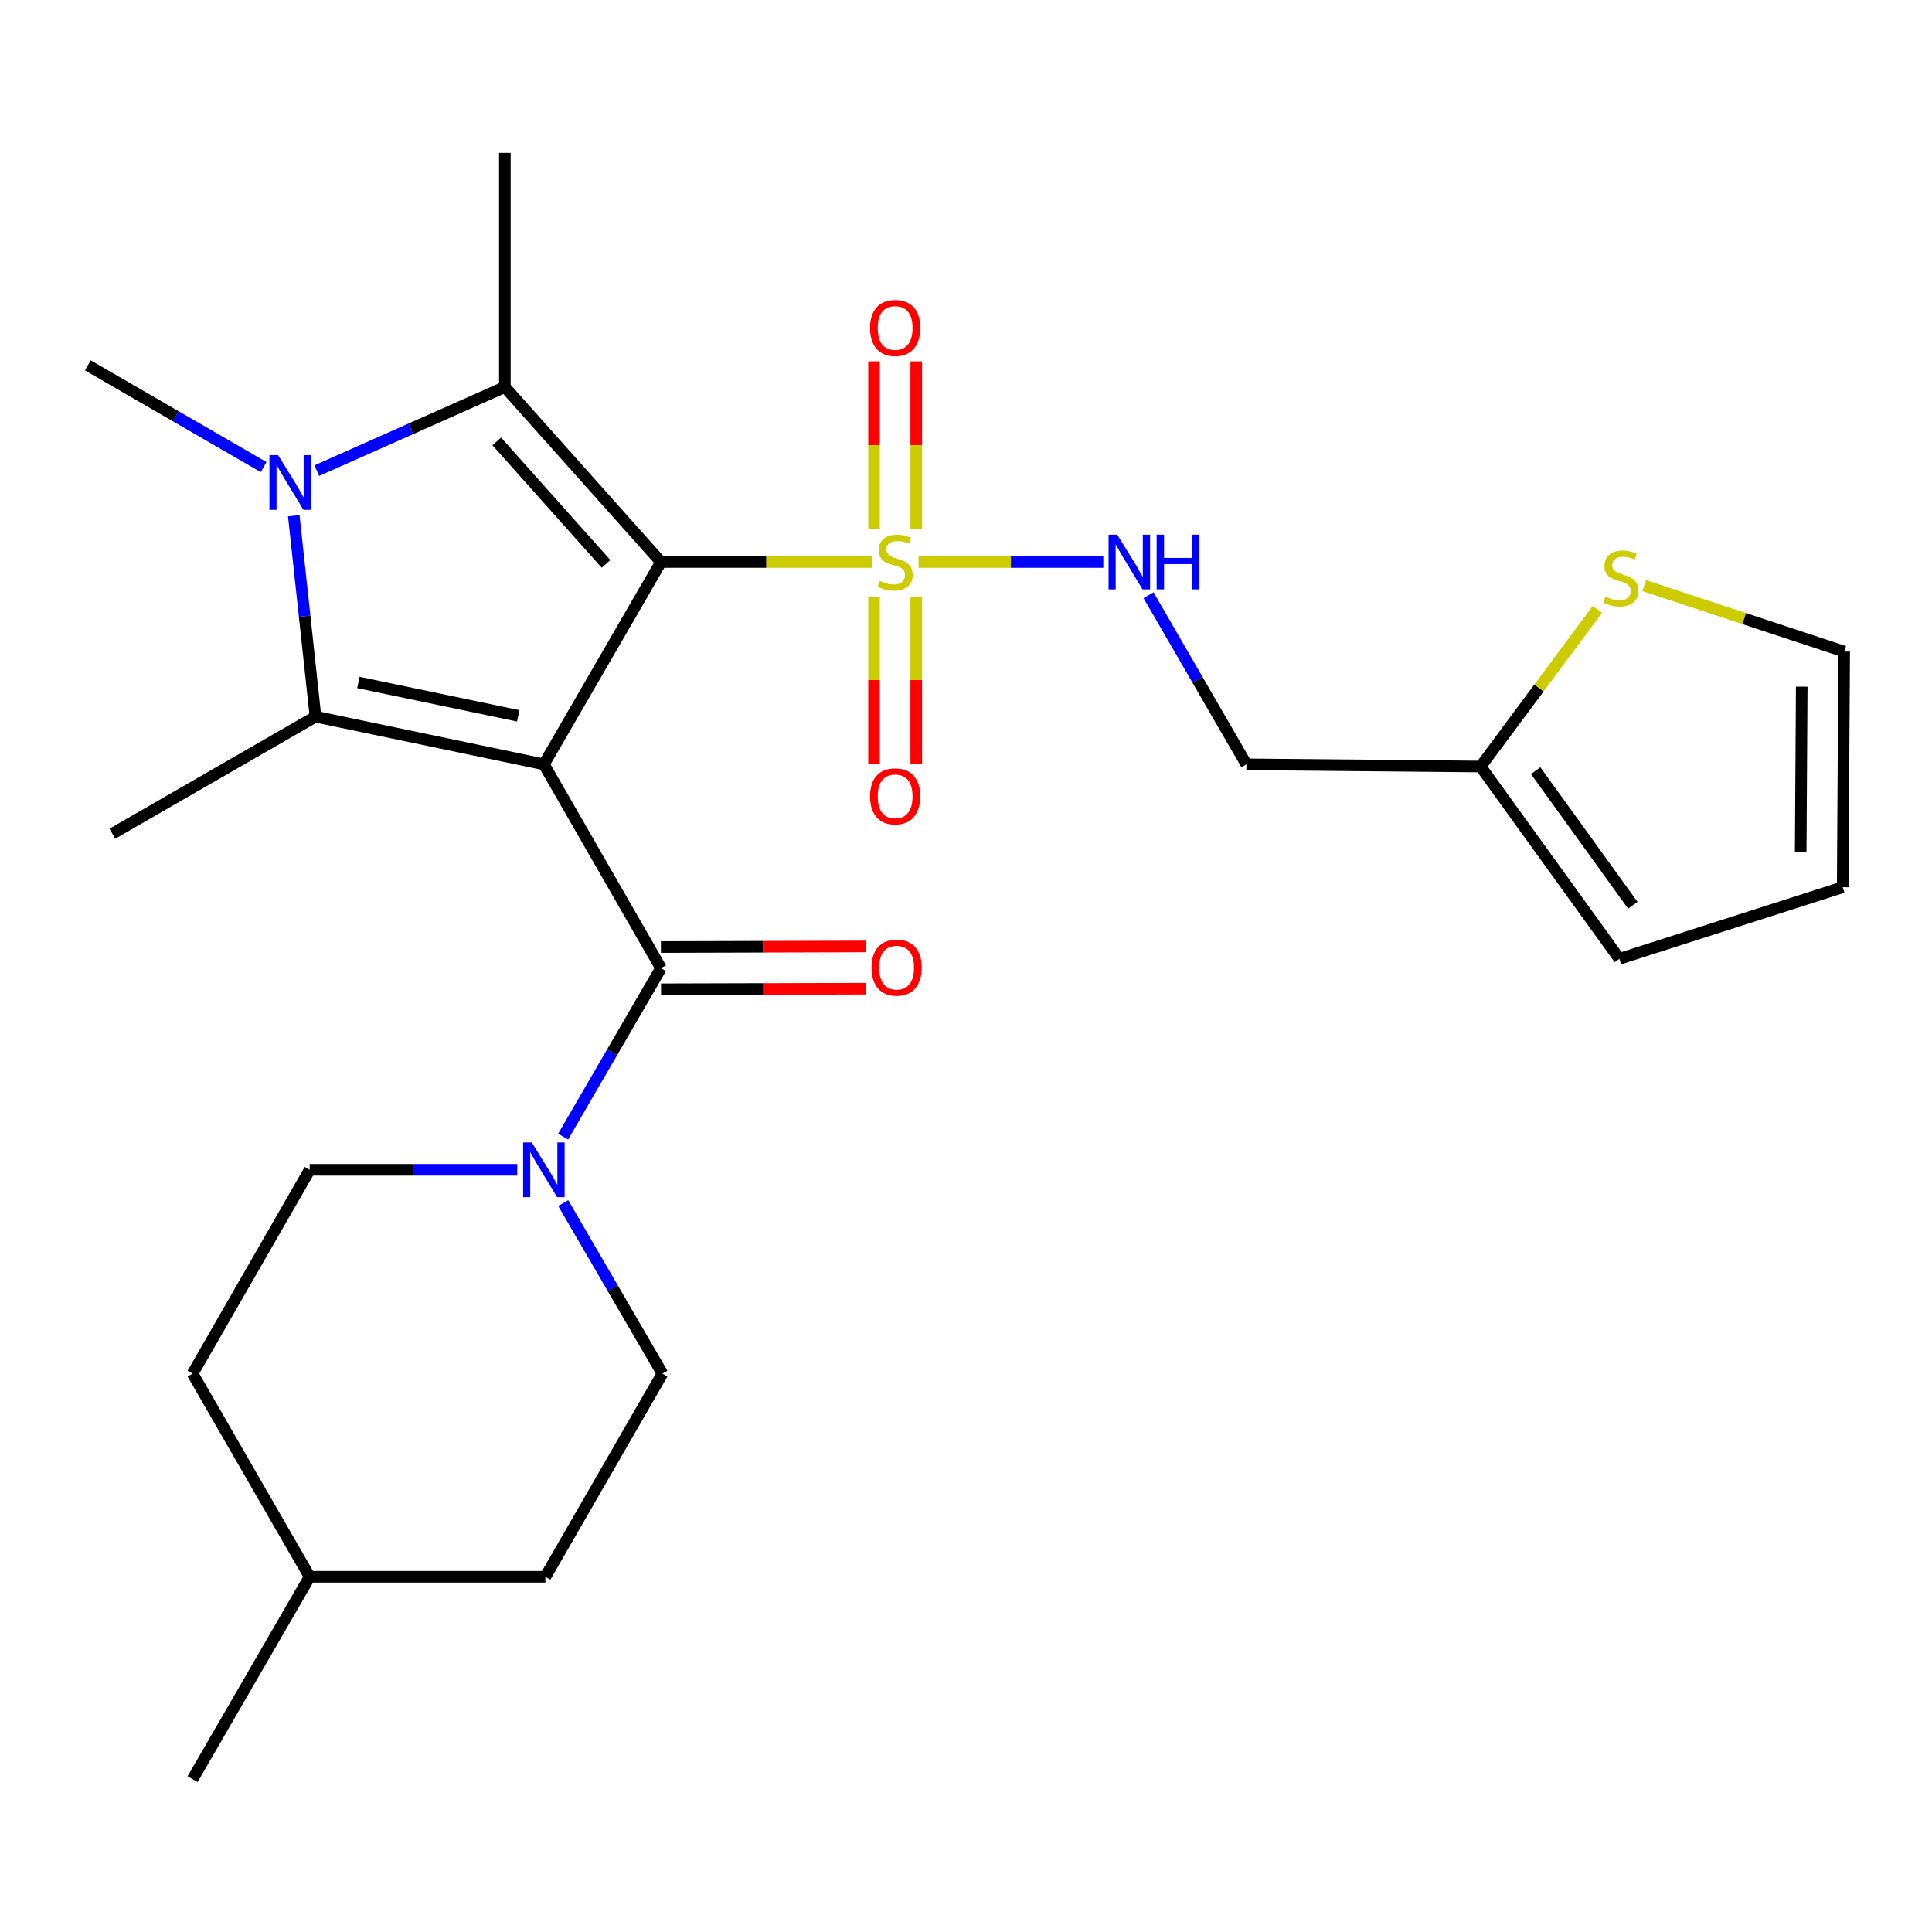 <?xml version='1.0' encoding='iso-8859-1'?>
<svg version='1.1' baseProfile='full'
              xmlns='http://www.w3.org/2000/svg'
                      xmlns:rdkit='http://www.rdkit.org/xml'
                      xmlns:xlink='http://www.w3.org/1999/xlink'
                  xml:space='preserve'
width='1000px' height='1000px' viewBox='0 0 1000 1000'>
<!-- END OF HEADER -->
<rect style='opacity:1.0;fill:#FFFFFF;stroke:none' width='1000' height='1000' x='0' y='0'> </rect>
<path class='bond-0' d='M 342.117,290.895 L 281.507,395.623' style='fill:none;fill-rule:evenodd;stroke:#000000;stroke-width:6px;stroke-linecap:butt;stroke-linejoin:miter;stroke-opacity:1' />
<path class='bond-1' d='M 342.117,290.895 L 396.666,290.895' style='fill:none;fill-rule:evenodd;stroke:#000000;stroke-width:6px;stroke-linecap:butt;stroke-linejoin:miter;stroke-opacity:1' />
<path class='bond-1' d='M 396.666,290.895 L 451.215,290.895' style='fill:none;fill-rule:evenodd;stroke:#CCCC00;stroke-width:6px;stroke-linecap:butt;stroke-linejoin:miter;stroke-opacity:1' />
<path class='bond-2' d='M 342.117,290.895 L 261.312,200.338' style='fill:none;fill-rule:evenodd;stroke:#000000;stroke-width:6px;stroke-linecap:butt;stroke-linejoin:miter;stroke-opacity:1' />
<path class='bond-2' d='M 313.687,291.864 L 257.123,228.475' style='fill:none;fill-rule:evenodd;stroke:#000000;stroke-width:6px;stroke-linecap:butt;stroke-linejoin:miter;stroke-opacity:1' />
<path class='bond-3' d='M 281.507,395.623 L 163.299,370.935' style='fill:none;fill-rule:evenodd;stroke:#000000;stroke-width:6px;stroke-linecap:butt;stroke-linejoin:miter;stroke-opacity:1' />
<path class='bond-3' d='M 268.245,370.523 L 185.499,353.241' style='fill:none;fill-rule:evenodd;stroke:#000000;stroke-width:6px;stroke-linecap:butt;stroke-linejoin:miter;stroke-opacity:1' />
<path class='bond-5' d='M 281.507,395.623 L 342.117,501.117' style='fill:none;fill-rule:evenodd;stroke:#000000;stroke-width:6px;stroke-linecap:butt;stroke-linejoin:miter;stroke-opacity:1' />
<path class='bond-7' d='M 475.436,290.895 L 523.251,290.895' style='fill:none;fill-rule:evenodd;stroke:#CCCC00;stroke-width:6px;stroke-linecap:butt;stroke-linejoin:miter;stroke-opacity:1' />
<path class='bond-7' d='M 523.251,290.895 L 571.066,290.895' style='fill:none;fill-rule:evenodd;stroke:#0000FF;stroke-width:6px;stroke-linecap:butt;stroke-linejoin:miter;stroke-opacity:1' />
<path class='bond-9' d='M 474.255,273.744 L 474.255,230.39' style='fill:none;fill-rule:evenodd;stroke:#CCCC00;stroke-width:6px;stroke-linecap:butt;stroke-linejoin:miter;stroke-opacity:1' />
<path class='bond-9' d='M 474.255,230.39 L 474.255,187.036' style='fill:none;fill-rule:evenodd;stroke:#FF0000;stroke-width:6px;stroke-linecap:butt;stroke-linejoin:miter;stroke-opacity:1' />
<path class='bond-9' d='M 452.396,273.744 L 452.396,230.39' style='fill:none;fill-rule:evenodd;stroke:#CCCC00;stroke-width:6px;stroke-linecap:butt;stroke-linejoin:miter;stroke-opacity:1' />
<path class='bond-9' d='M 452.396,230.39 L 452.396,187.036' style='fill:none;fill-rule:evenodd;stroke:#FF0000;stroke-width:6px;stroke-linecap:butt;stroke-linejoin:miter;stroke-opacity:1' />
<path class='bond-10' d='M 452.396,308.805 L 452.396,352.002' style='fill:none;fill-rule:evenodd;stroke:#CCCC00;stroke-width:6px;stroke-linecap:butt;stroke-linejoin:miter;stroke-opacity:1' />
<path class='bond-10' d='M 452.396,352.002 L 452.396,395.2' style='fill:none;fill-rule:evenodd;stroke:#FF0000;stroke-width:6px;stroke-linecap:butt;stroke-linejoin:miter;stroke-opacity:1' />
<path class='bond-10' d='M 474.255,308.805 L 474.255,352.002' style='fill:none;fill-rule:evenodd;stroke:#CCCC00;stroke-width:6px;stroke-linecap:butt;stroke-linejoin:miter;stroke-opacity:1' />
<path class='bond-10' d='M 474.255,352.002 L 474.255,395.2' style='fill:none;fill-rule:evenodd;stroke:#FF0000;stroke-width:6px;stroke-linecap:butt;stroke-linejoin:miter;stroke-opacity:1' />
<path class='bond-4' d='M 261.312,200.338 L 212.644,221.97' style='fill:none;fill-rule:evenodd;stroke:#000000;stroke-width:6px;stroke-linecap:butt;stroke-linejoin:miter;stroke-opacity:1' />
<path class='bond-4' d='M 212.644,221.97 L 163.975,243.602' style='fill:none;fill-rule:evenodd;stroke:#0000FF;stroke-width:6px;stroke-linecap:butt;stroke-linejoin:miter;stroke-opacity:1' />
<path class='bond-20' d='M 261.312,200.338 L 261.312,79.129' style='fill:none;fill-rule:evenodd;stroke:#000000;stroke-width:6px;stroke-linecap:butt;stroke-linejoin:miter;stroke-opacity:1' />
<path class='bond-21' d='M 163.299,370.935 L 58.169,431.533' style='fill:none;fill-rule:evenodd;stroke:#000000;stroke-width:6px;stroke-linecap:butt;stroke-linejoin:miter;stroke-opacity:1' />
<path class='bond-26' d='M 163.299,370.935 L 157.677,318.935' style='fill:none;fill-rule:evenodd;stroke:#000000;stroke-width:6px;stroke-linecap:butt;stroke-linejoin:miter;stroke-opacity:1' />
<path class='bond-26' d='M 157.677,318.935 L 152.056,266.935' style='fill:none;fill-rule:evenodd;stroke:#0000FF;stroke-width:6px;stroke-linecap:butt;stroke-linejoin:miter;stroke-opacity:1' />
<path class='bond-19' d='M 136.43,241.761 L 90.942,215.439' style='fill:none;fill-rule:evenodd;stroke:#0000FF;stroke-width:6px;stroke-linecap:butt;stroke-linejoin:miter;stroke-opacity:1' />
<path class='bond-19' d='M 90.942,215.439 L 45.455,189.117' style='fill:none;fill-rule:evenodd;stroke:#000000;stroke-width:6px;stroke-linecap:butt;stroke-linejoin:miter;stroke-opacity:1' />
<path class='bond-6' d='M 342.117,501.117 L 316.8,544.717' style='fill:none;fill-rule:evenodd;stroke:#000000;stroke-width:6px;stroke-linecap:butt;stroke-linejoin:miter;stroke-opacity:1' />
<path class='bond-6' d='M 316.8,544.717 L 291.482,588.316' style='fill:none;fill-rule:evenodd;stroke:#0000FF;stroke-width:6px;stroke-linecap:butt;stroke-linejoin:miter;stroke-opacity:1' />
<path class='bond-12' d='M 342.149,512.047 L 395.111,511.894' style='fill:none;fill-rule:evenodd;stroke:#000000;stroke-width:6px;stroke-linecap:butt;stroke-linejoin:miter;stroke-opacity:1' />
<path class='bond-12' d='M 395.111,511.894 L 448.073,511.741' style='fill:none;fill-rule:evenodd;stroke:#FF0000;stroke-width:6px;stroke-linecap:butt;stroke-linejoin:miter;stroke-opacity:1' />
<path class='bond-12' d='M 342.086,490.188 L 395.048,490.035' style='fill:none;fill-rule:evenodd;stroke:#000000;stroke-width:6px;stroke-linecap:butt;stroke-linejoin:miter;stroke-opacity:1' />
<path class='bond-12' d='M 395.048,490.035 L 448.01,489.882' style='fill:none;fill-rule:evenodd;stroke:#FF0000;stroke-width:6px;stroke-linecap:butt;stroke-linejoin:miter;stroke-opacity:1' />
<path class='bond-14' d='M 267.737,605.494 L 214.018,605.494' style='fill:none;fill-rule:evenodd;stroke:#0000FF;stroke-width:6px;stroke-linecap:butt;stroke-linejoin:miter;stroke-opacity:1' />
<path class='bond-14' d='M 214.018,605.494 L 160.299,605.494' style='fill:none;fill-rule:evenodd;stroke:#000000;stroke-width:6px;stroke-linecap:butt;stroke-linejoin:miter;stroke-opacity:1' />
<path class='bond-15' d='M 291.519,622.705 L 317.194,666.846' style='fill:none;fill-rule:evenodd;stroke:#0000FF;stroke-width:6px;stroke-linecap:butt;stroke-linejoin:miter;stroke-opacity:1' />
<path class='bond-15' d='M 317.194,666.846 L 342.87,710.988' style='fill:none;fill-rule:evenodd;stroke:#000000;stroke-width:6px;stroke-linecap:butt;stroke-linejoin:miter;stroke-opacity:1' />
<path class='bond-13' d='M 594.479,308.08 L 619.811,351.851' style='fill:none;fill-rule:evenodd;stroke:#0000FF;stroke-width:6px;stroke-linecap:butt;stroke-linejoin:miter;stroke-opacity:1' />
<path class='bond-13' d='M 619.811,351.851 L 645.144,395.623' style='fill:none;fill-rule:evenodd;stroke:#000000;stroke-width:6px;stroke-linecap:butt;stroke-linejoin:miter;stroke-opacity:1' />
<path class='bond-8' d='M 766.352,396.753 L 645.144,395.623' style='fill:none;fill-rule:evenodd;stroke:#000000;stroke-width:6px;stroke-linecap:butt;stroke-linejoin:miter;stroke-opacity:1' />
<path class='bond-11' d='M 766.352,396.753 L 796.583,356.082' style='fill:none;fill-rule:evenodd;stroke:#000000;stroke-width:6px;stroke-linecap:butt;stroke-linejoin:miter;stroke-opacity:1' />
<path class='bond-11' d='M 796.583,356.082 L 826.814,315.411' style='fill:none;fill-rule:evenodd;stroke:#CCCC00;stroke-width:6px;stroke-linecap:butt;stroke-linejoin:miter;stroke-opacity:1' />
<path class='bond-17' d='M 766.352,396.753 L 838.183,496.284' style='fill:none;fill-rule:evenodd;stroke:#000000;stroke-width:6px;stroke-linecap:butt;stroke-linejoin:miter;stroke-opacity:1' />
<path class='bond-17' d='M 794.851,398.89 L 845.133,468.562' style='fill:none;fill-rule:evenodd;stroke:#000000;stroke-width:6px;stroke-linecap:butt;stroke-linejoin:miter;stroke-opacity:1' />
<path class='bond-16' d='M 851.059,303.105 L 902.802,320.182' style='fill:none;fill-rule:evenodd;stroke:#CCCC00;stroke-width:6px;stroke-linecap:butt;stroke-linejoin:miter;stroke-opacity:1' />
<path class='bond-16' d='M 902.802,320.182 L 954.545,337.26' style='fill:none;fill-rule:evenodd;stroke:#000000;stroke-width:6px;stroke-linecap:butt;stroke-linejoin:miter;stroke-opacity:1' />
<path class='bond-23' d='M 160.299,605.494 L 99.689,710.988' style='fill:none;fill-rule:evenodd;stroke:#000000;stroke-width:6px;stroke-linecap:butt;stroke-linejoin:miter;stroke-opacity:1' />
<path class='bond-22' d='M 342.87,710.988 L 282.272,816.13' style='fill:none;fill-rule:evenodd;stroke:#000000;stroke-width:6px;stroke-linecap:butt;stroke-linejoin:miter;stroke-opacity:1' />
<path class='bond-27' d='M 954.545,337.26 L 953.78,459.233' style='fill:none;fill-rule:evenodd;stroke:#000000;stroke-width:6px;stroke-linecap:butt;stroke-linejoin:miter;stroke-opacity:1' />
<path class='bond-27' d='M 932.572,355.419 L 932.037,440.8' style='fill:none;fill-rule:evenodd;stroke:#000000;stroke-width:6px;stroke-linecap:butt;stroke-linejoin:miter;stroke-opacity:1' />
<path class='bond-18' d='M 838.183,496.284 L 953.78,459.233' style='fill:none;fill-rule:evenodd;stroke:#000000;stroke-width:6px;stroke-linecap:butt;stroke-linejoin:miter;stroke-opacity:1' />
<path class='bond-24' d='M 282.272,816.13 L 160.299,816.13' style='fill:none;fill-rule:evenodd;stroke:#000000;stroke-width:6px;stroke-linecap:butt;stroke-linejoin:miter;stroke-opacity:1' />
<path class='bond-28' d='M 99.689,710.988 L 160.299,816.13' style='fill:none;fill-rule:evenodd;stroke:#000000;stroke-width:6px;stroke-linecap:butt;stroke-linejoin:miter;stroke-opacity:1' />
<path class='bond-25' d='M 160.299,816.13 L 99.689,920.87' style='fill:none;fill-rule:evenodd;stroke:#000000;stroke-width:6px;stroke-linecap:butt;stroke-linejoin:miter;stroke-opacity:1' />
<path  class='atom-2' d='M 455.325 300.615
Q 455.645 300.735, 456.965 301.295
Q 458.285 301.855, 459.725 302.215
Q 461.205 302.535, 462.645 302.535
Q 465.325 302.535, 466.885 301.255
Q 468.445 299.935, 468.445 297.655
Q 468.445 296.095, 467.645 295.135
Q 466.885 294.175, 465.685 293.655
Q 464.485 293.135, 462.485 292.535
Q 459.965 291.775, 458.445 291.055
Q 456.965 290.335, 455.885 288.815
Q 454.845 287.295, 454.845 284.735
Q 454.845 281.175, 457.245 278.975
Q 459.685 276.775, 464.485 276.775
Q 467.765 276.775, 471.485 278.335
L 470.565 281.415
Q 467.165 280.015, 464.605 280.015
Q 461.845 280.015, 460.325 281.175
Q 458.805 282.295, 458.845 284.255
Q 458.845 285.775, 459.605 286.695
Q 460.405 287.615, 461.525 288.135
Q 462.685 288.655, 464.605 289.255
Q 467.165 290.055, 468.685 290.855
Q 470.205 291.655, 471.285 293.295
Q 472.405 294.895, 472.405 297.655
Q 472.405 301.575, 469.765 303.695
Q 467.165 305.775, 462.805 305.775
Q 460.285 305.775, 458.365 305.215
Q 456.485 304.695, 454.245 303.775
L 455.325 300.615
' fill='#CCCC00'/>
<path  class='atom-5' d='M 143.936 235.567
L 153.216 250.567
Q 154.136 252.047, 155.616 254.727
Q 157.096 257.407, 157.176 257.567
L 157.176 235.567
L 160.936 235.567
L 160.936 263.887
L 157.056 263.887
L 147.096 247.487
Q 145.936 245.567, 144.696 243.367
Q 143.496 241.167, 143.136 240.487
L 143.136 263.887
L 139.456 263.887
L 139.456 235.567
L 143.936 235.567
' fill='#0000FF'/>
<path  class='atom-7' d='M 275.247 591.334
L 284.527 606.334
Q 285.447 607.814, 286.927 610.494
Q 288.407 613.174, 288.487 613.334
L 288.487 591.334
L 292.247 591.334
L 292.247 619.654
L 288.367 619.654
L 278.407 603.254
Q 277.247 601.334, 276.007 599.134
Q 274.807 596.934, 274.447 596.254
L 274.447 619.654
L 270.767 619.654
L 270.767 591.334
L 275.247 591.334
' fill='#0000FF'/>
<path  class='atom-8' d='M 578.274 276.735
L 587.554 291.735
Q 588.474 293.215, 589.954 295.895
Q 591.434 298.575, 591.514 298.735
L 591.514 276.735
L 595.274 276.735
L 595.274 305.055
L 591.394 305.055
L 581.434 288.655
Q 580.274 286.735, 579.034 284.535
Q 577.834 282.335, 577.474 281.655
L 577.474 305.055
L 573.794 305.055
L 573.794 276.735
L 578.274 276.735
' fill='#0000FF'/>
<path  class='atom-8' d='M 598.674 276.735
L 602.514 276.735
L 602.514 288.775
L 616.994 288.775
L 616.994 276.735
L 620.834 276.735
L 620.834 305.055
L 616.994 305.055
L 616.994 291.975
L 602.514 291.975
L 602.514 305.055
L 598.674 305.055
L 598.674 276.735
' fill='#0000FF'/>
<path  class='atom-10' d='M 450.325 169.754
Q 450.325 162.954, 453.685 159.154
Q 457.045 155.354, 463.325 155.354
Q 469.605 155.354, 472.965 159.154
Q 476.325 162.954, 476.325 169.754
Q 476.325 176.634, 472.925 180.554
Q 469.525 184.434, 463.325 184.434
Q 457.085 184.434, 453.685 180.554
Q 450.325 176.674, 450.325 169.754
M 463.325 181.234
Q 467.645 181.234, 469.965 178.354
Q 472.325 175.434, 472.325 169.754
Q 472.325 164.194, 469.965 161.394
Q 467.645 158.554, 463.325 158.554
Q 459.005 158.554, 456.645 161.354
Q 454.325 164.154, 454.325 169.754
Q 454.325 175.474, 456.645 178.354
Q 459.005 181.234, 463.325 181.234
' fill='#FF0000'/>
<path  class='atom-11' d='M 450.325 412.183
Q 450.325 405.383, 453.685 401.583
Q 457.045 397.783, 463.325 397.783
Q 469.605 397.783, 472.965 401.583
Q 476.325 405.383, 476.325 412.183
Q 476.325 419.063, 472.925 422.983
Q 469.525 426.863, 463.325 426.863
Q 457.085 426.863, 453.685 422.983
Q 450.325 419.103, 450.325 412.183
M 463.325 423.663
Q 467.645 423.663, 469.965 420.783
Q 472.325 417.863, 472.325 412.183
Q 472.325 406.623, 469.965 403.823
Q 467.645 400.983, 463.325 400.983
Q 459.005 400.983, 456.645 403.783
Q 454.325 406.583, 454.325 412.183
Q 454.325 417.903, 456.645 420.783
Q 459.005 423.663, 463.325 423.663
' fill='#FF0000'/>
<path  class='atom-12' d='M 830.936 308.824
Q 831.256 308.944, 832.576 309.504
Q 833.896 310.064, 835.336 310.424
Q 836.816 310.744, 838.256 310.744
Q 840.936 310.744, 842.496 309.464
Q 844.056 308.144, 844.056 305.864
Q 844.056 304.304, 843.256 303.344
Q 842.496 302.384, 841.296 301.864
Q 840.096 301.344, 838.096 300.744
Q 835.576 299.984, 834.056 299.264
Q 832.576 298.544, 831.496 297.024
Q 830.456 295.504, 830.456 292.944
Q 830.456 289.384, 832.856 287.184
Q 835.296 284.984, 840.096 284.984
Q 843.376 284.984, 847.096 286.544
L 846.176 289.624
Q 842.776 288.224, 840.216 288.224
Q 837.456 288.224, 835.936 289.384
Q 834.416 290.504, 834.456 292.464
Q 834.456 293.984, 835.216 294.904
Q 836.016 295.824, 837.136 296.344
Q 838.296 296.864, 840.216 297.464
Q 842.776 298.264, 844.296 299.064
Q 845.816 299.864, 846.896 301.504
Q 848.016 303.104, 848.016 305.864
Q 848.016 309.784, 845.376 311.904
Q 842.776 313.984, 838.416 313.984
Q 835.896 313.984, 833.976 313.424
Q 832.096 312.904, 829.856 311.984
L 830.936 308.824
' fill='#CCCC00'/>
<path  class='atom-13' d='M 451.091 500.845
Q 451.091 494.045, 454.451 490.245
Q 457.811 486.445, 464.091 486.445
Q 470.371 486.445, 473.731 490.245
Q 477.091 494.045, 477.091 500.845
Q 477.091 507.725, 473.691 511.645
Q 470.291 515.525, 464.091 515.525
Q 457.851 515.525, 454.451 511.645
Q 451.091 507.765, 451.091 500.845
M 464.091 512.325
Q 468.411 512.325, 470.731 509.445
Q 473.091 506.525, 473.091 500.845
Q 473.091 495.285, 470.731 492.485
Q 468.411 489.645, 464.091 489.645
Q 459.771 489.645, 457.411 492.445
Q 455.091 495.245, 455.091 500.845
Q 455.091 506.565, 457.411 509.445
Q 459.771 512.325, 464.091 512.325
' fill='#FF0000'/>
</svg>
